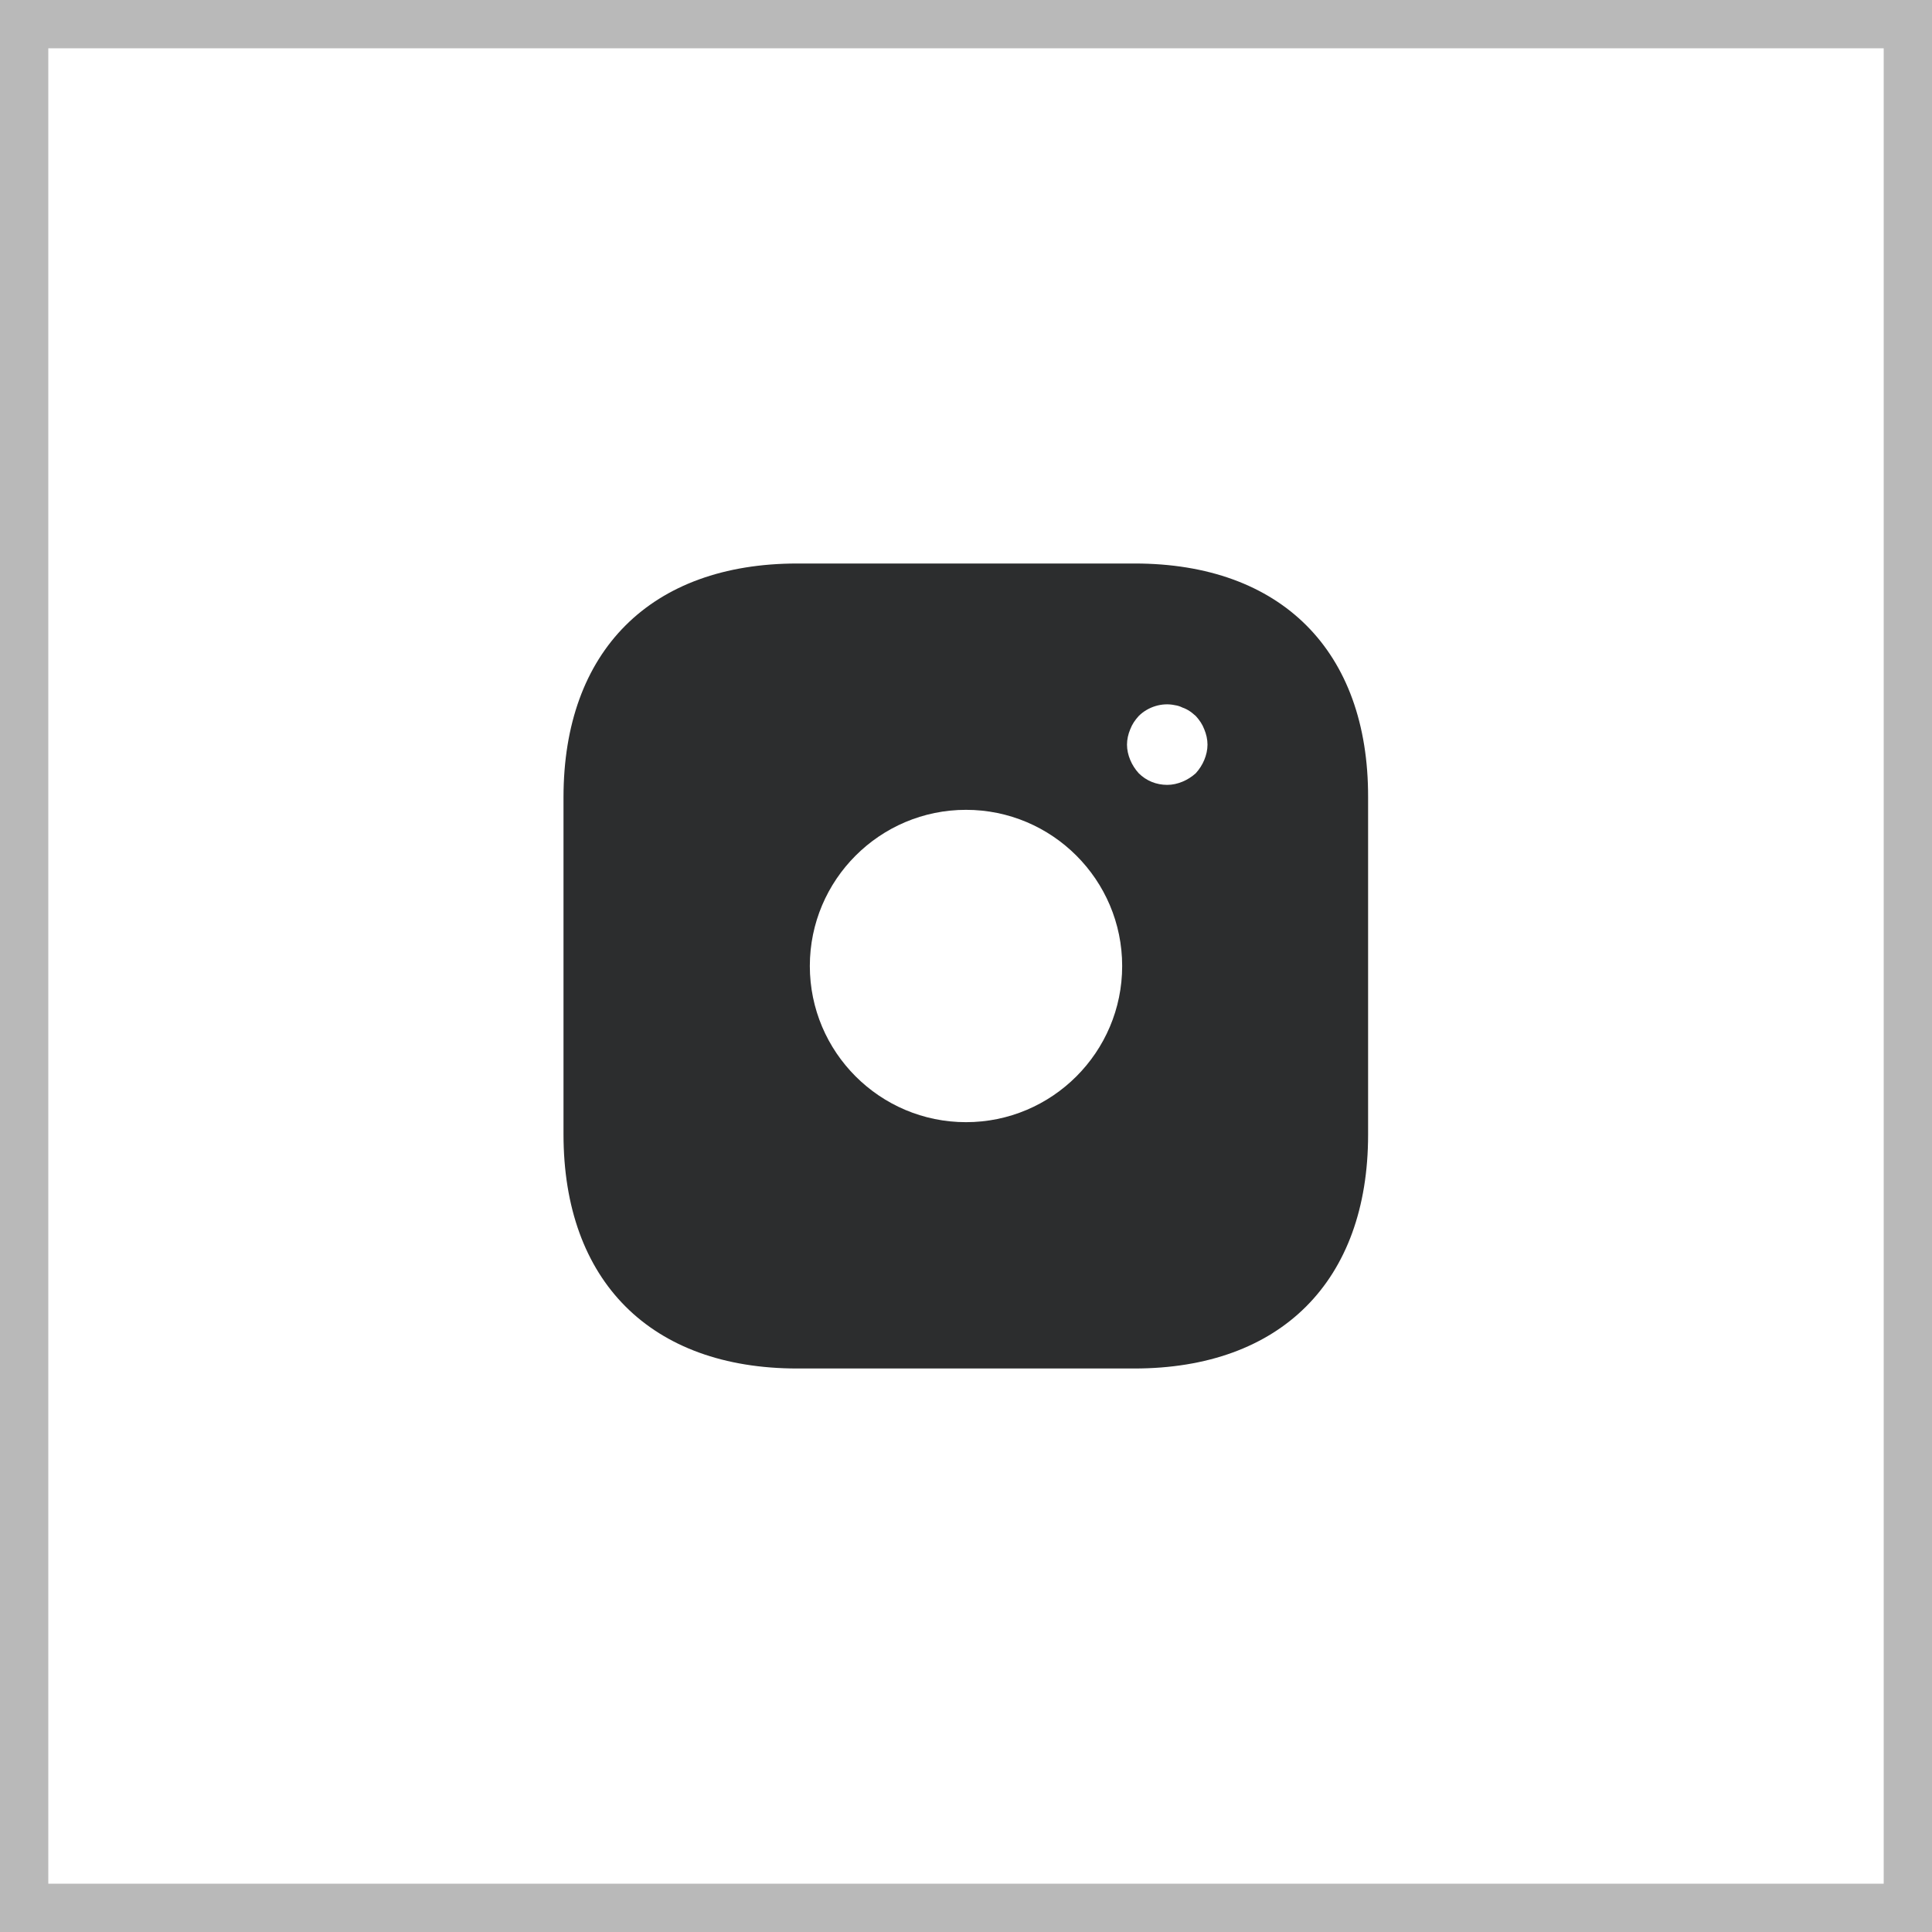 <svg width="48" height="48" viewBox="0 0 48 48" fill="none" xmlns="http://www.w3.org/2000/svg">
<rect x="0.6" y="0.6" width="46.8" height="46.8" stroke="#B9B9B9" stroke-width="1.2"/>
<path d="M28.19 14H19.81C16.17 14 14 16.17 14 19.81V28.18C14 31.83 16.17 34 19.81 34H28.18C31.82 34 33.99 31.83 33.99 28.19V19.81C34 16.17 31.83 14 28.19 14ZM24 27.88C21.86 27.88 20.12 26.14 20.12 24C20.12 21.86 21.86 20.12 24 20.12C26.14 20.12 27.88 21.86 27.88 24C27.88 26.14 26.14 27.88 24 27.88ZM29.92 18.88C29.87 19 29.8 19.11 29.71 19.21C29.61 19.3 29.5 19.37 29.38 19.42C29.26 19.47 29.13 19.5 29 19.5C28.73 19.5 28.48 19.4 28.29 19.21C28.2 19.11 28.13 19 28.08 18.88C28.03 18.76 28 18.63 28 18.5C28 18.37 28.03 18.24 28.08 18.12C28.13 17.99 28.2 17.89 28.29 17.79C28.52 17.56 28.87 17.45 29.19 17.52C29.26 17.53 29.32 17.55 29.38 17.58C29.44 17.6 29.5 17.63 29.56 17.67C29.61 17.7 29.66 17.75 29.71 17.79C29.8 17.89 29.87 17.99 29.92 18.12C29.97 18.24 30 18.37 30 18.5C30 18.63 29.97 18.76 29.92 18.88Z" fill="#2C2D2E"/>
</svg>
